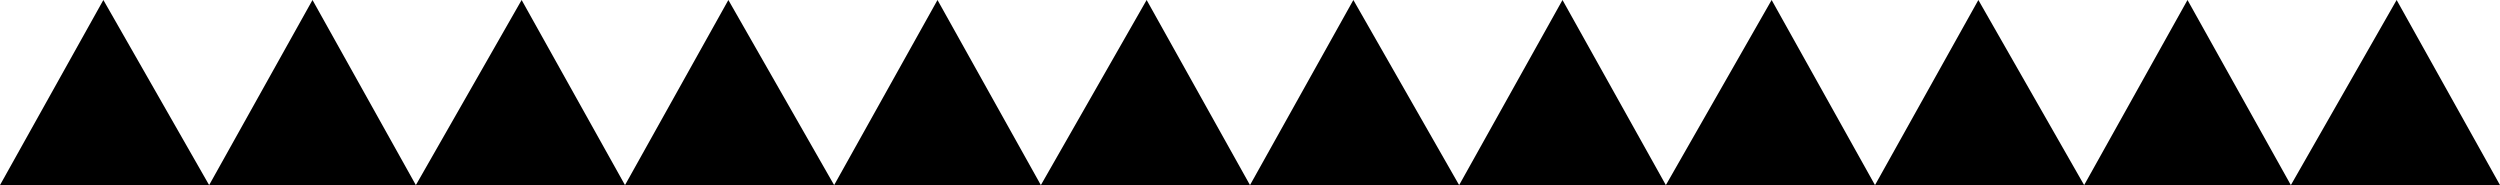 <?xml version="1.0" encoding="UTF-8" standalone="yes"?>
<svg xmlns="http://www.w3.org/2000/svg" viewBox="-11519 -21876 104 7.699">
  <g data-name="Group 13195">
    <g data-name="Group 13193">
      <path data-name="Path 32158" d="M-11514.7-21876l4.4 7.7h-8.7z"/>
      <path data-name="Path 32159" d="M-11506-21876l4.3 7.7h-8.6z"/>
      <path data-name="Path 32160" d="M-11497.3-21876l4.3 7.7h-8.7z"/>
      <path data-name="Path 32161" d="M-11488.7-21876l4.4 7.7h-8.7z"/>
      <path data-name="Path 32162" d="M-11480-21876l4.3 7.7h-8.6z"/>
      <path data-name="Path 32163" d="M-11471.3-21876l4.3 7.7h-8.7z"/>
    </g>
    <g data-name="Group 13194">
      <path data-name="Path 32158" d="M-11462.7-21876l4.4 7.7h-8.7z"/>
      <path data-name="Path 32159" d="M-11454-21876l4.3 7.7h-8.6z"/>
      <path data-name="Path 32160" d="M-11445.3-21876l4.3 7.7h-8.7z"/>
      <path data-name="Path 32161" d="M-11436.7-21876l4.4 7.7h-8.7z"/>
      <path data-name="Path 32162" d="M-11428-21876l4.3 7.7h-8.6z"/>
      <path data-name="Path 32163" d="M-11419.3-21876l4.3 7.7h-8.7z"/>
    </g>
  </g>
</svg>